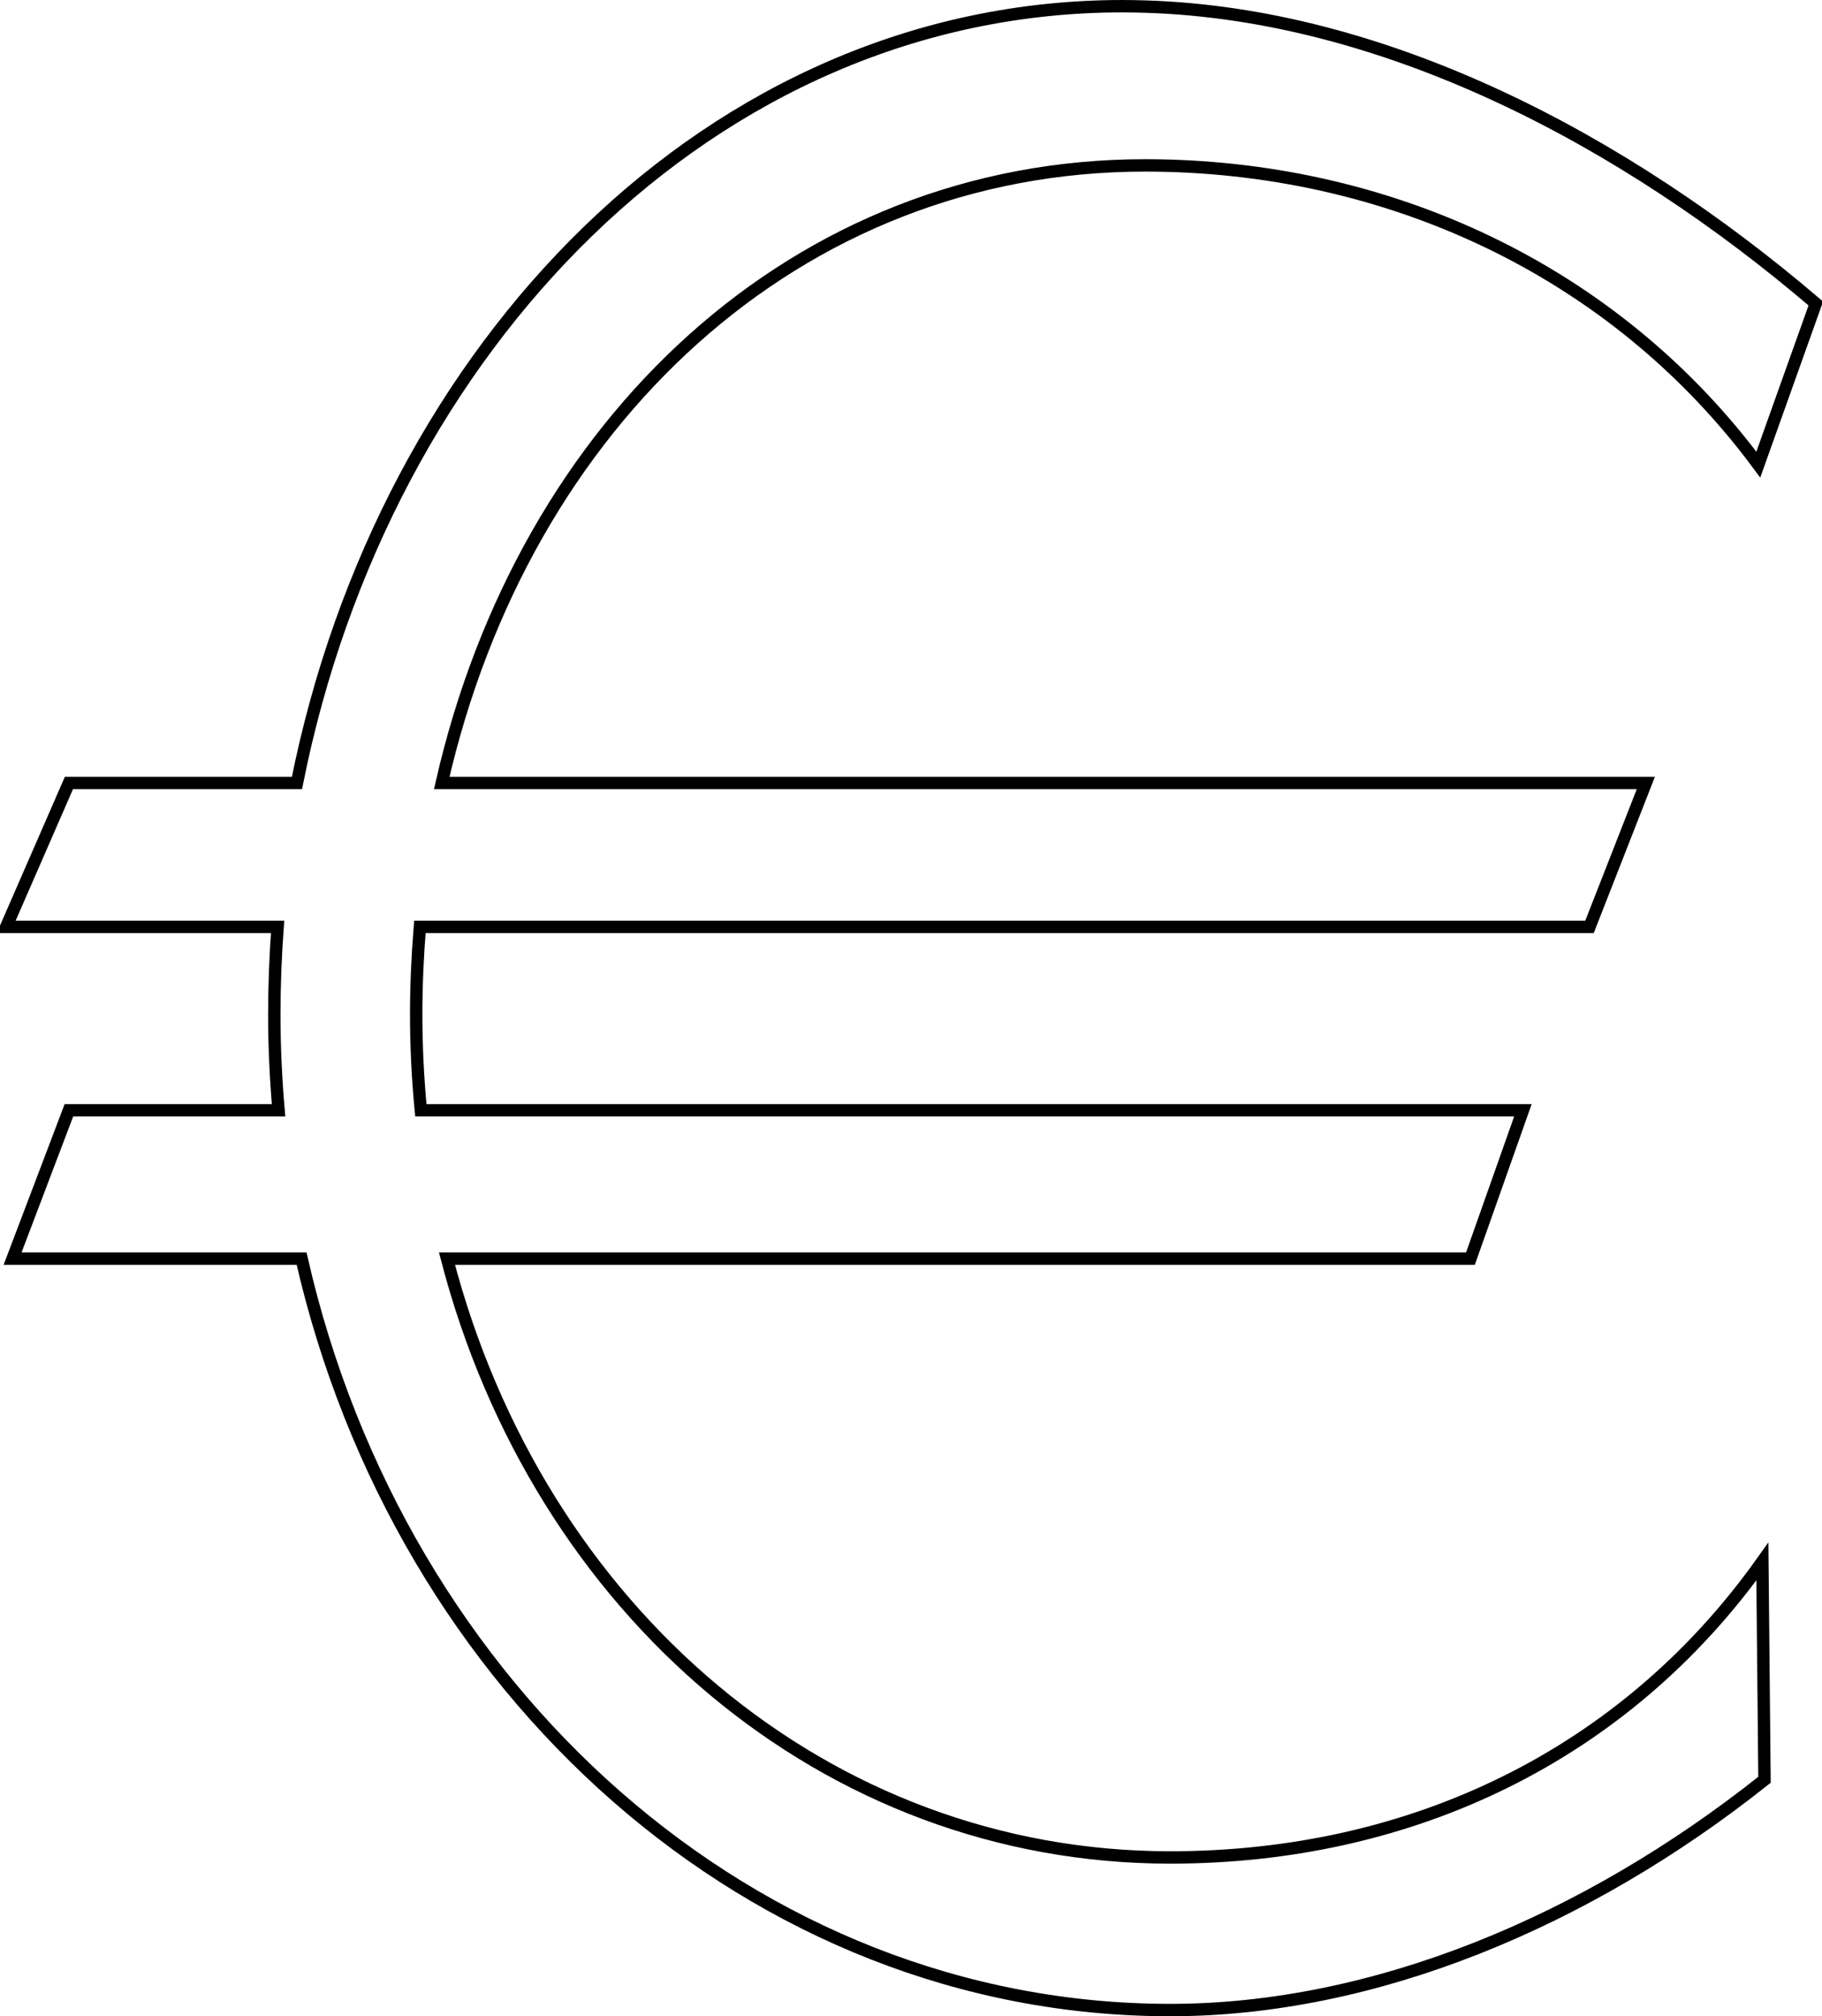 <?xml version="1.0" encoding="UTF-8" standalone="no"?>
<!-- Created with Inkscape (http://www.inkscape.org/) -->
<svg
   xmlns:dc="http://purl.org/dc/elements/1.1/"
   xmlns:cc="http://web.resource.org/cc/"
   xmlns:rdf="http://www.w3.org/1999/02/22-rdf-syntax-ns#"
   xmlns:svg="http://www.w3.org/2000/svg"
   xmlns="http://www.w3.org/2000/svg"
   xmlns:sodipodi="http://sodipodi.sourceforge.net/DTD/sodipodi-0.dtd"
   xmlns:inkscape="http://www.inkscape.org/namespaces/inkscape"
   width="137.855"
   height="152.487"
   id="svg2"
   sodipodi:version="0.32"
   inkscape:version="0.44.1"
   sodipodi:docbase="/Users/rick/Desktop/svg"
   sodipodi:docname="euro_sign.svg"
   version="1.0">
  <defs
     id="defs4" />
  <sodipodi:namedview
     id="base"
     pagecolor="#ffffff"
     bordercolor="#666666"
     borderopacity="1.0"
     gridtolerance="10000"
     guidetolerance="10"
     objecttolerance="10"
     inkscape:pageopacity="0.0"
     inkscape:pageshadow="2"
     inkscape:zoom="0.7"
     inkscape:cx="375"
     inkscape:cy="148.57143"
     inkscape:document-units="px"
     inkscape:current-layer="layer1"
     showguides="true"
     inkscape:guide-bbox="true"
     inkscape:window-width="823"
     inkscape:window-height="577"
     inkscape:window-x="365"
     inkscape:window-y="74" />
  <g
     inkscape:label="Layer 1"
     inkscape:groupmode="layer"
     id="layer1"
     transform="translate(-221.219,-366.406)">
    <path
       style="fill:none;fill-rule:evenodd;stroke:black;stroke-width:0.937;stroke-linecap:butt;stroke-linejoin:miter;stroke-miterlimit:4;stroke-dasharray:none;stroke-opacity:1"
       d="M 306.111,366.875 C 275.094,366.895 250.278,392.594 243.687,425.623 L 226.433,425.623 L 221.687,436.505 L 242.222,436.505 C 242.061,438.696 241.973,440.91 241.973,443.14 C 241.973,445.583 242.09,447.993 242.295,450.376 L 226.433,450.376 L 222.171,461.595 L 244.038,461.595 C 251.484,494.285 278.229,518.424 309.758,518.424 C 325.164,518.424 341.2,511.762 354.723,501.009 L 354.562,484.502 C 344.143,499.159 327.996,506.883 309.758,506.883 C 283.74,506.883 261.987,488.27 255.038,461.595 L 332.475,461.595 L 336.444,450.376 L 253.061,450.376 C 252.833,448.008 252.709,445.593 252.709,443.14 C 252.709,440.896 252.81,438.683 252.987,436.505 L 341.483,436.505 L 345.745,425.623 L 254.642,425.623 C 260.864,398.313 281.518,378.915 307.854,378.915 C 326.074,378.915 343.302,386.776 354.255,401.544 L 358.605,389.358 C 344.086,376.952 325.991,367.451 307.854,366.904 C 307.273,366.887 306.688,366.875 306.111,366.875 z "
       id="path2100" />
  </g>
</svg>

